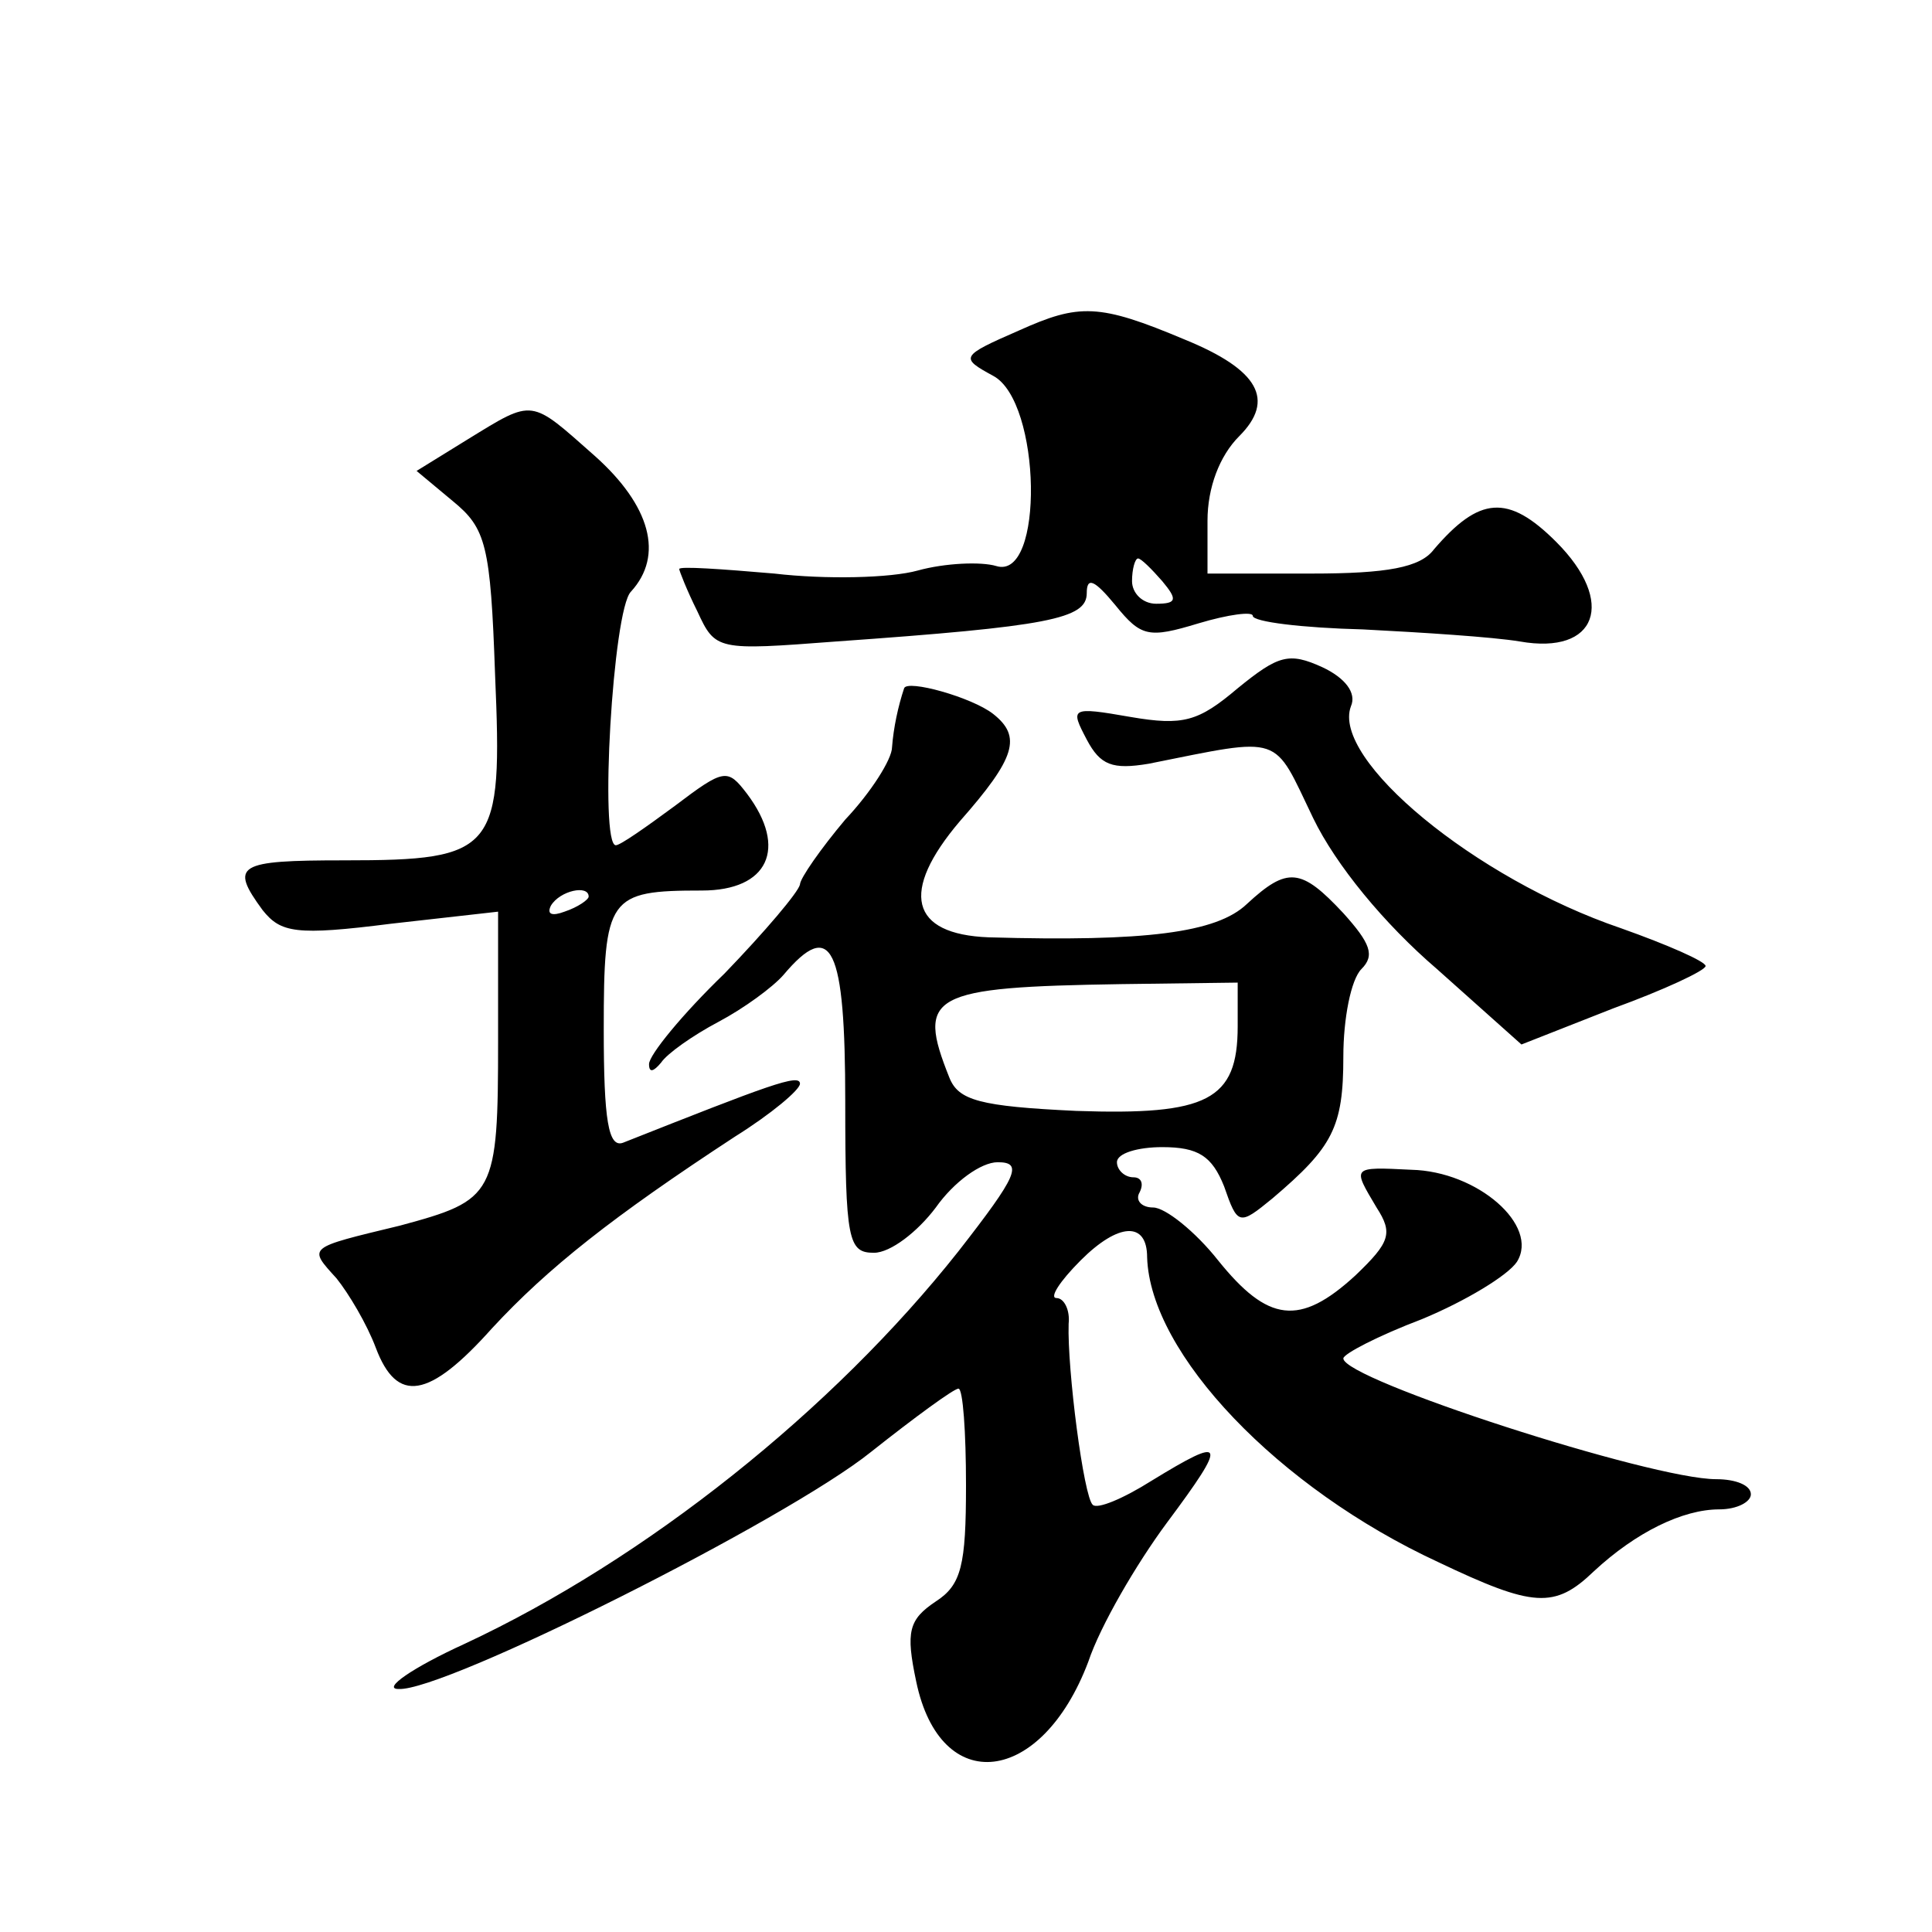 <?xml version="1.0" standalone="no"?>
<!DOCTYPE svg PUBLIC "-//W3C//DTD SVG 20010904//EN"
 "http://www.w3.org/TR/2001/REC-SVG-20010904/DTD/svg10.dtd">
<svg version="1.0" xmlns="http://www.w3.org/2000/svg"
 width="128pt" height="128pt" viewBox="0 0 128 128"
 preserveAspectRatio="xMidYMid meet">
<g transform="translate(0,128) scale(0.1,-0.1)"
fill="#0" stroke="none">
<path d="M675 1061 c-39 -17 -39 -18 -17 -30 32 -17 34 -136 2 -126 -10 3 -34 2
-52 -3 -18 -5 -61 -6 -95 -2 -35 3 -63 5 -63 3 0 -1 5 -14 12 -28 12 -26 13 -26
92 -20 141 10 166 15 166 32 0 11 5 9 19 -8 17 -21 22 -22 55 -12 20 6 36 8 36
5 0 -4 33 -8 73 -9 39 -2 86 -5 104 -8 51 -9 64 26 24 66 -32 32 -51 30 -81 -5
-9 -12 -31 -16 -81 -16 l-69 0 0 35 c0 22 8 43 21 56 24 24 13 44 -36 64 -57 24
-70 24 -110 6z m95 -166 c10 -12 10 -15 -4 -15 -9 0 -16 7 -16 15 0 8 2 15 4 15
2 0 9 -7 16 -15z M310 989 l-34 -21 24 -20 c22 -18 25 -29 28 -115 5 -117 1 -123
-100 -123 -71 0 -76 -3 -54 -33 12 -15 22 -17 85 -9 l71 8 0 -85 c0 -103 -2 -106
-65 -123 -62 -15 -61 -14 -42 -35 8 -10 20 -30 26 -46 14 -37 35 -34 77 13 37 40
80 74 161 127 24 15 43 31 43 35 0 7 -21 -1 -117 -39 -10 -4 -13 15 -13 75 0 88
3 92 65 92 44 0 57 28 30 64 -13 17 -15 17 -48 -8 -19 -14 -36 -26 -39 -26 -11
0 -2 156 10 168 22 24 13 57 -24 90 -43 38 -40 38 -84 11z m80 -303 c0 -2 -7 -7
-16 -10 -8 -3 -12 -2 -9 4 6 10 25 14 25 6z M820 824 c-26 -22 -36 -25 -71 -19
-40 7 -40 6 -29 -15 9 -17 17 -20 41 -16 90 18 82 20 109 -36 15 -31 47 -70 82
-100 l56 -50 61 24 c33 12 61 25 61 28 0 3 -25 14 -56 25 -97 33 -192 112 -179
147 4 9 -4 19 -19 26 -22 10 -29 8 -56 -14z M599 824 c-4 -12 -7 -26 -8 -39 0 -8
-14 -30 -31 -48 -16 -19 -30 -39 -30 -43 -1 -5 -23 -31 -50 -59 -28 -27 -50 -54
-50 -60 0 -6 3 -5 8 1 4 6 21 18 38 27 17 9 36 23 43 31 32 38 41 19 41 -84 0 -92
2 -100 19 -100 11 0 29 14 41 30 12 17 30 30 41 30 17 0 13 -9 -26 -59 -83 -105
-207 -204 -327 -260 -35 -16 -55 -30 -44 -30 30 -2 257 112 313 157 29 23 55 42
58 42 3 0 5 -29 5 -64 0 -53 -3 -66 -20 -77 -18 -12 -20 -20 -13 -53 16 -77 83
-69 114 13 8 24 32 65 52 92 41 55 39 58 -10 28 -19 -12 -36 -19 -39 -16 -6 5 -17
90 -16 120 1 9 -3 17 -8 17 -5 0 2 11 16 25 25 25 44 26 44 2 2 -64 87 -153 193
-202 63 -30 77 -31 103 -6 28 26 59 41 83 41 12 0 21 5 21 10 0 6 -10 10 -23 10
-43 0 -247 66 -247 80 0 3 23 15 52 26 29 12 57 29 63 38 15 24 -26 60 -70 61 -40
2 -39 2 -23 -25 11 -17 9 -23 -14 -45 -37 -34 -58 -31 -91 10 -15 19 -35 35 -43
35 -8 0 -12 5 -9 10 3 6 1 10 -4 10 -6 0 -11 5 -11 10 0 6 14 10 30 10 24 0 33
-6 41 -26 9 -26 10 -26 32 -8 40 34 47 47 47 94 0 25 5 51 12 58 9 9 6 17 -12 37
-28 30 -37 31 -64 6 -20 -19 -67 -25 -171 -22 -52 2 -59 30 -19 77 37 42 41 56
22 71 -14 11 -57 23 -59 17z m221 -224 c0 -49 -20 -59 -107 -56 -64 3 -78 7 -84
22 -22 55 -13 60 114 62 l77 1 0 -29z"/>
</g>
</svg>
